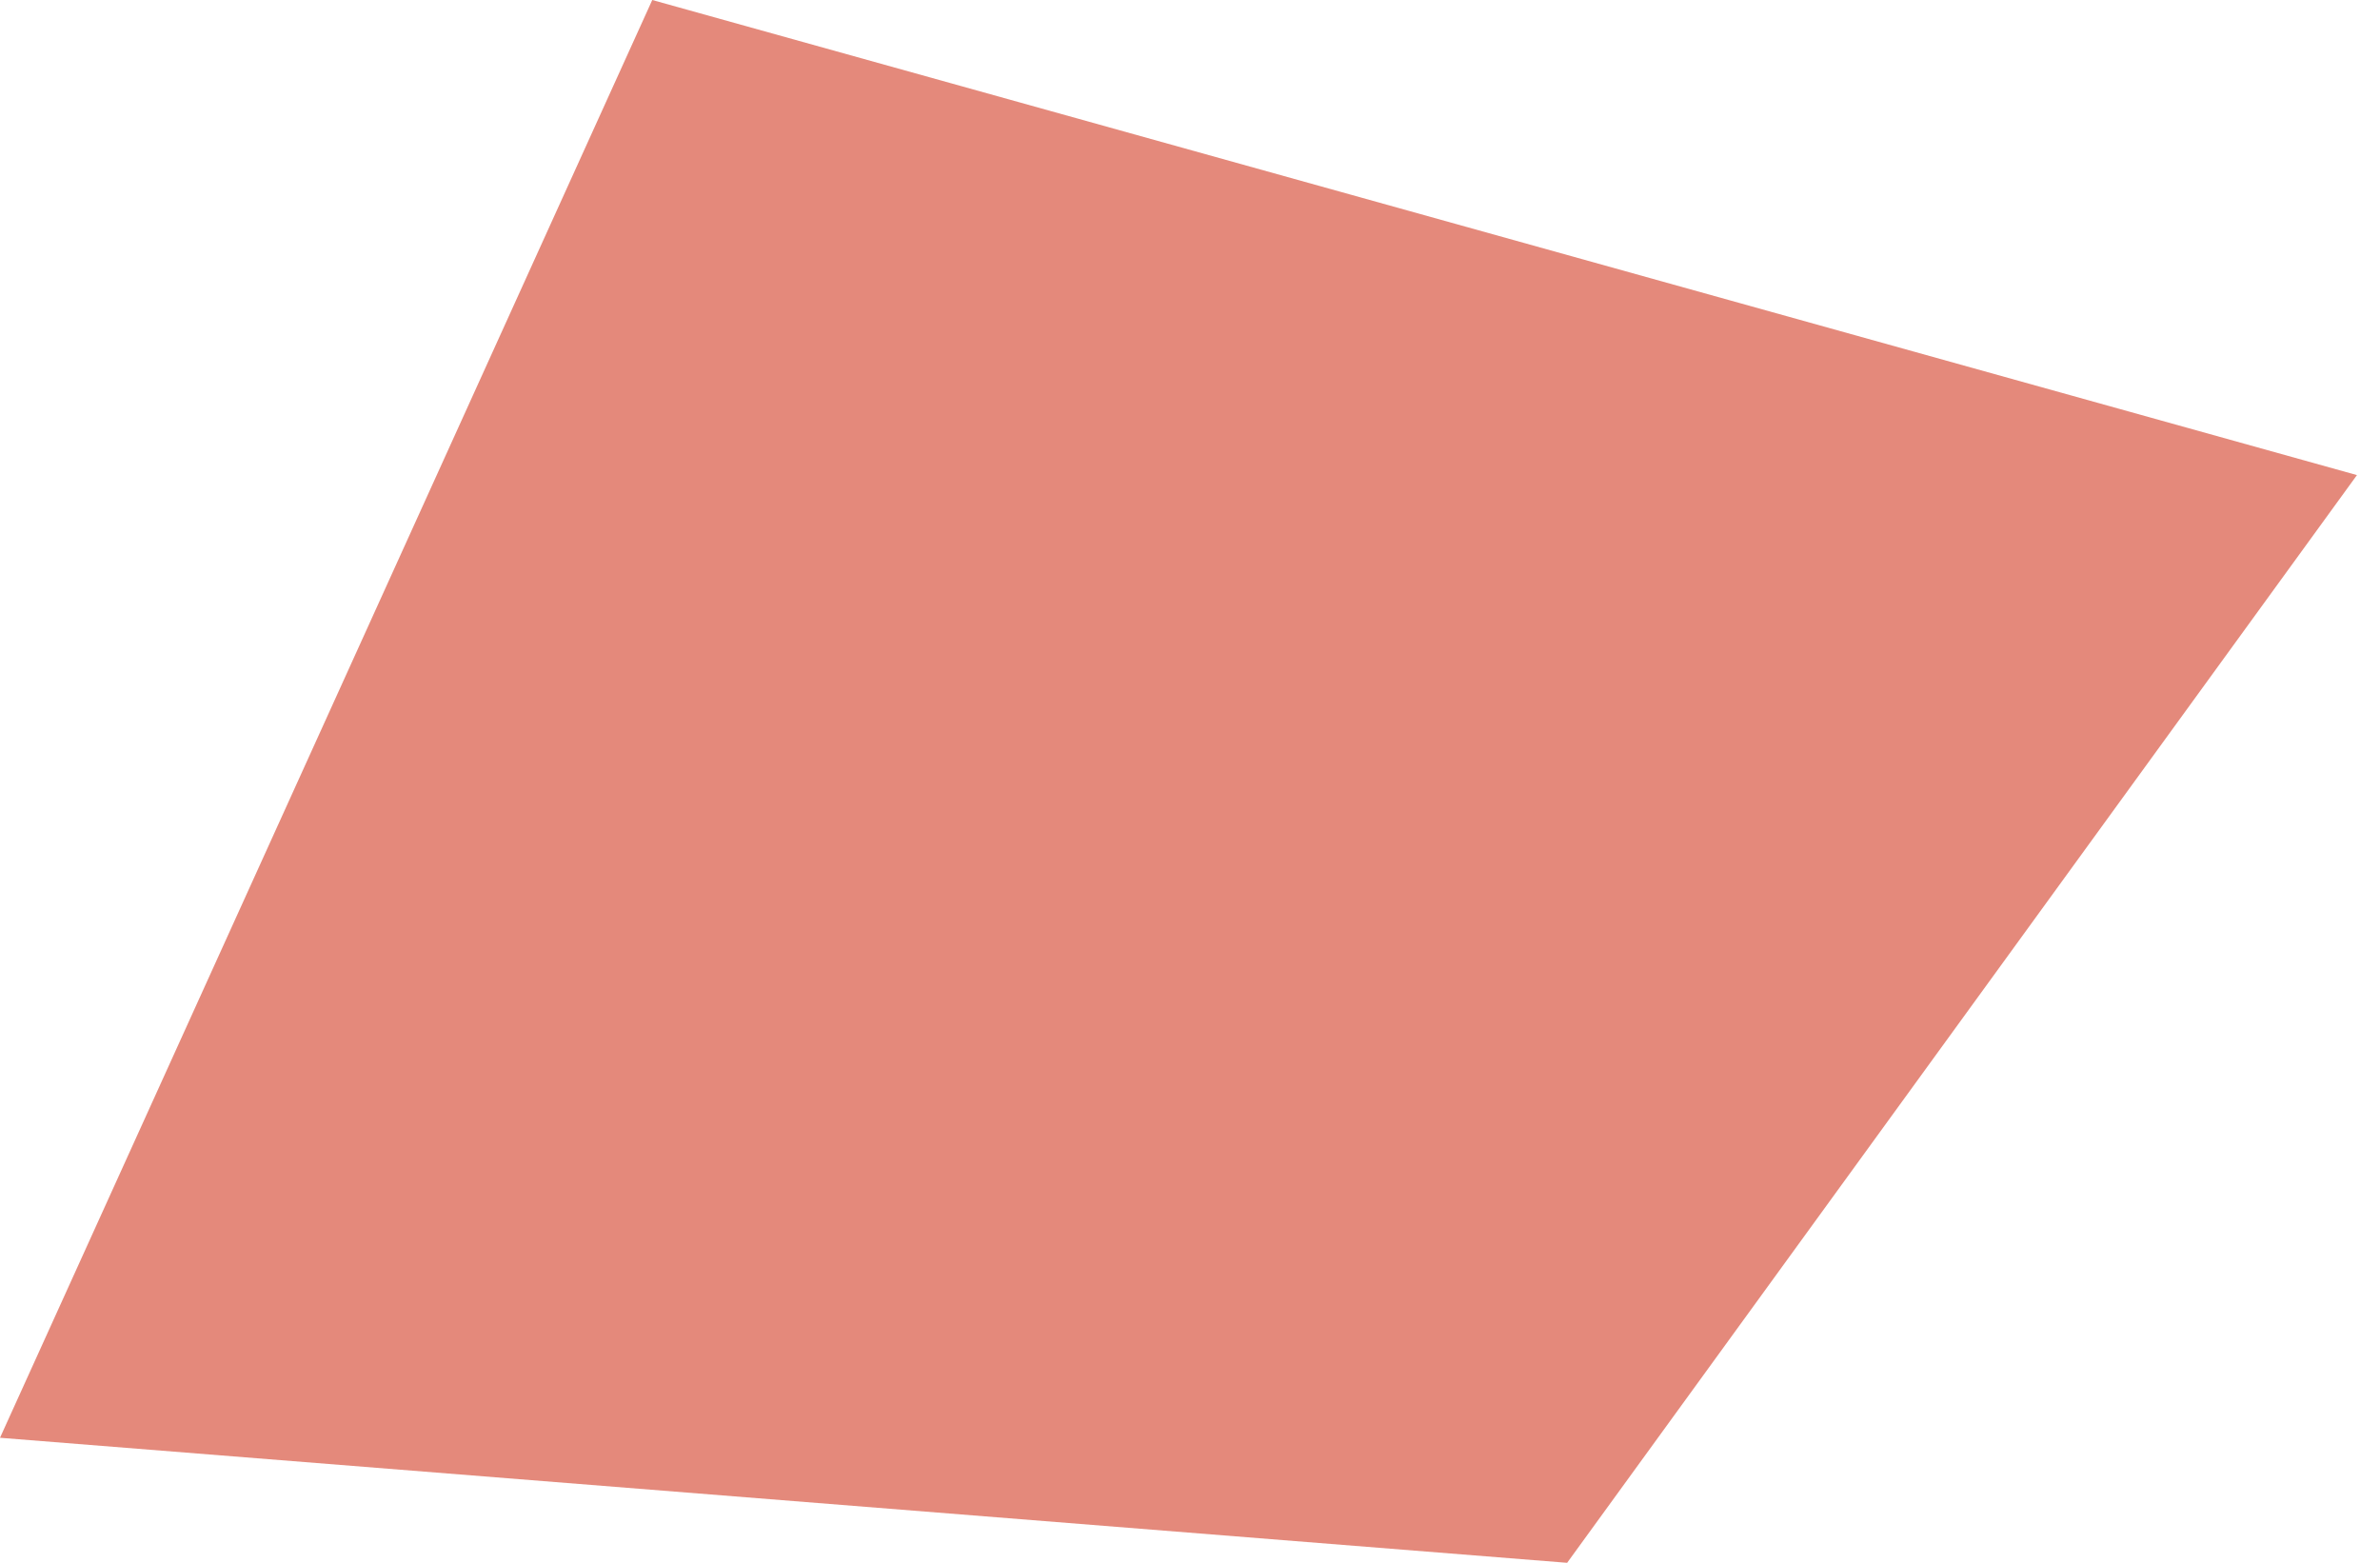 <?xml version="1.0" encoding="UTF-8"?> <svg xmlns="http://www.w3.org/2000/svg" width="67" height="44" viewBox="0 0 67 44" fill="none"> <path d="M0 40.48L44.117 44L66.351 13.376L18.362 0L0 40.48Z" fill="#E4897B"></path> </svg> 